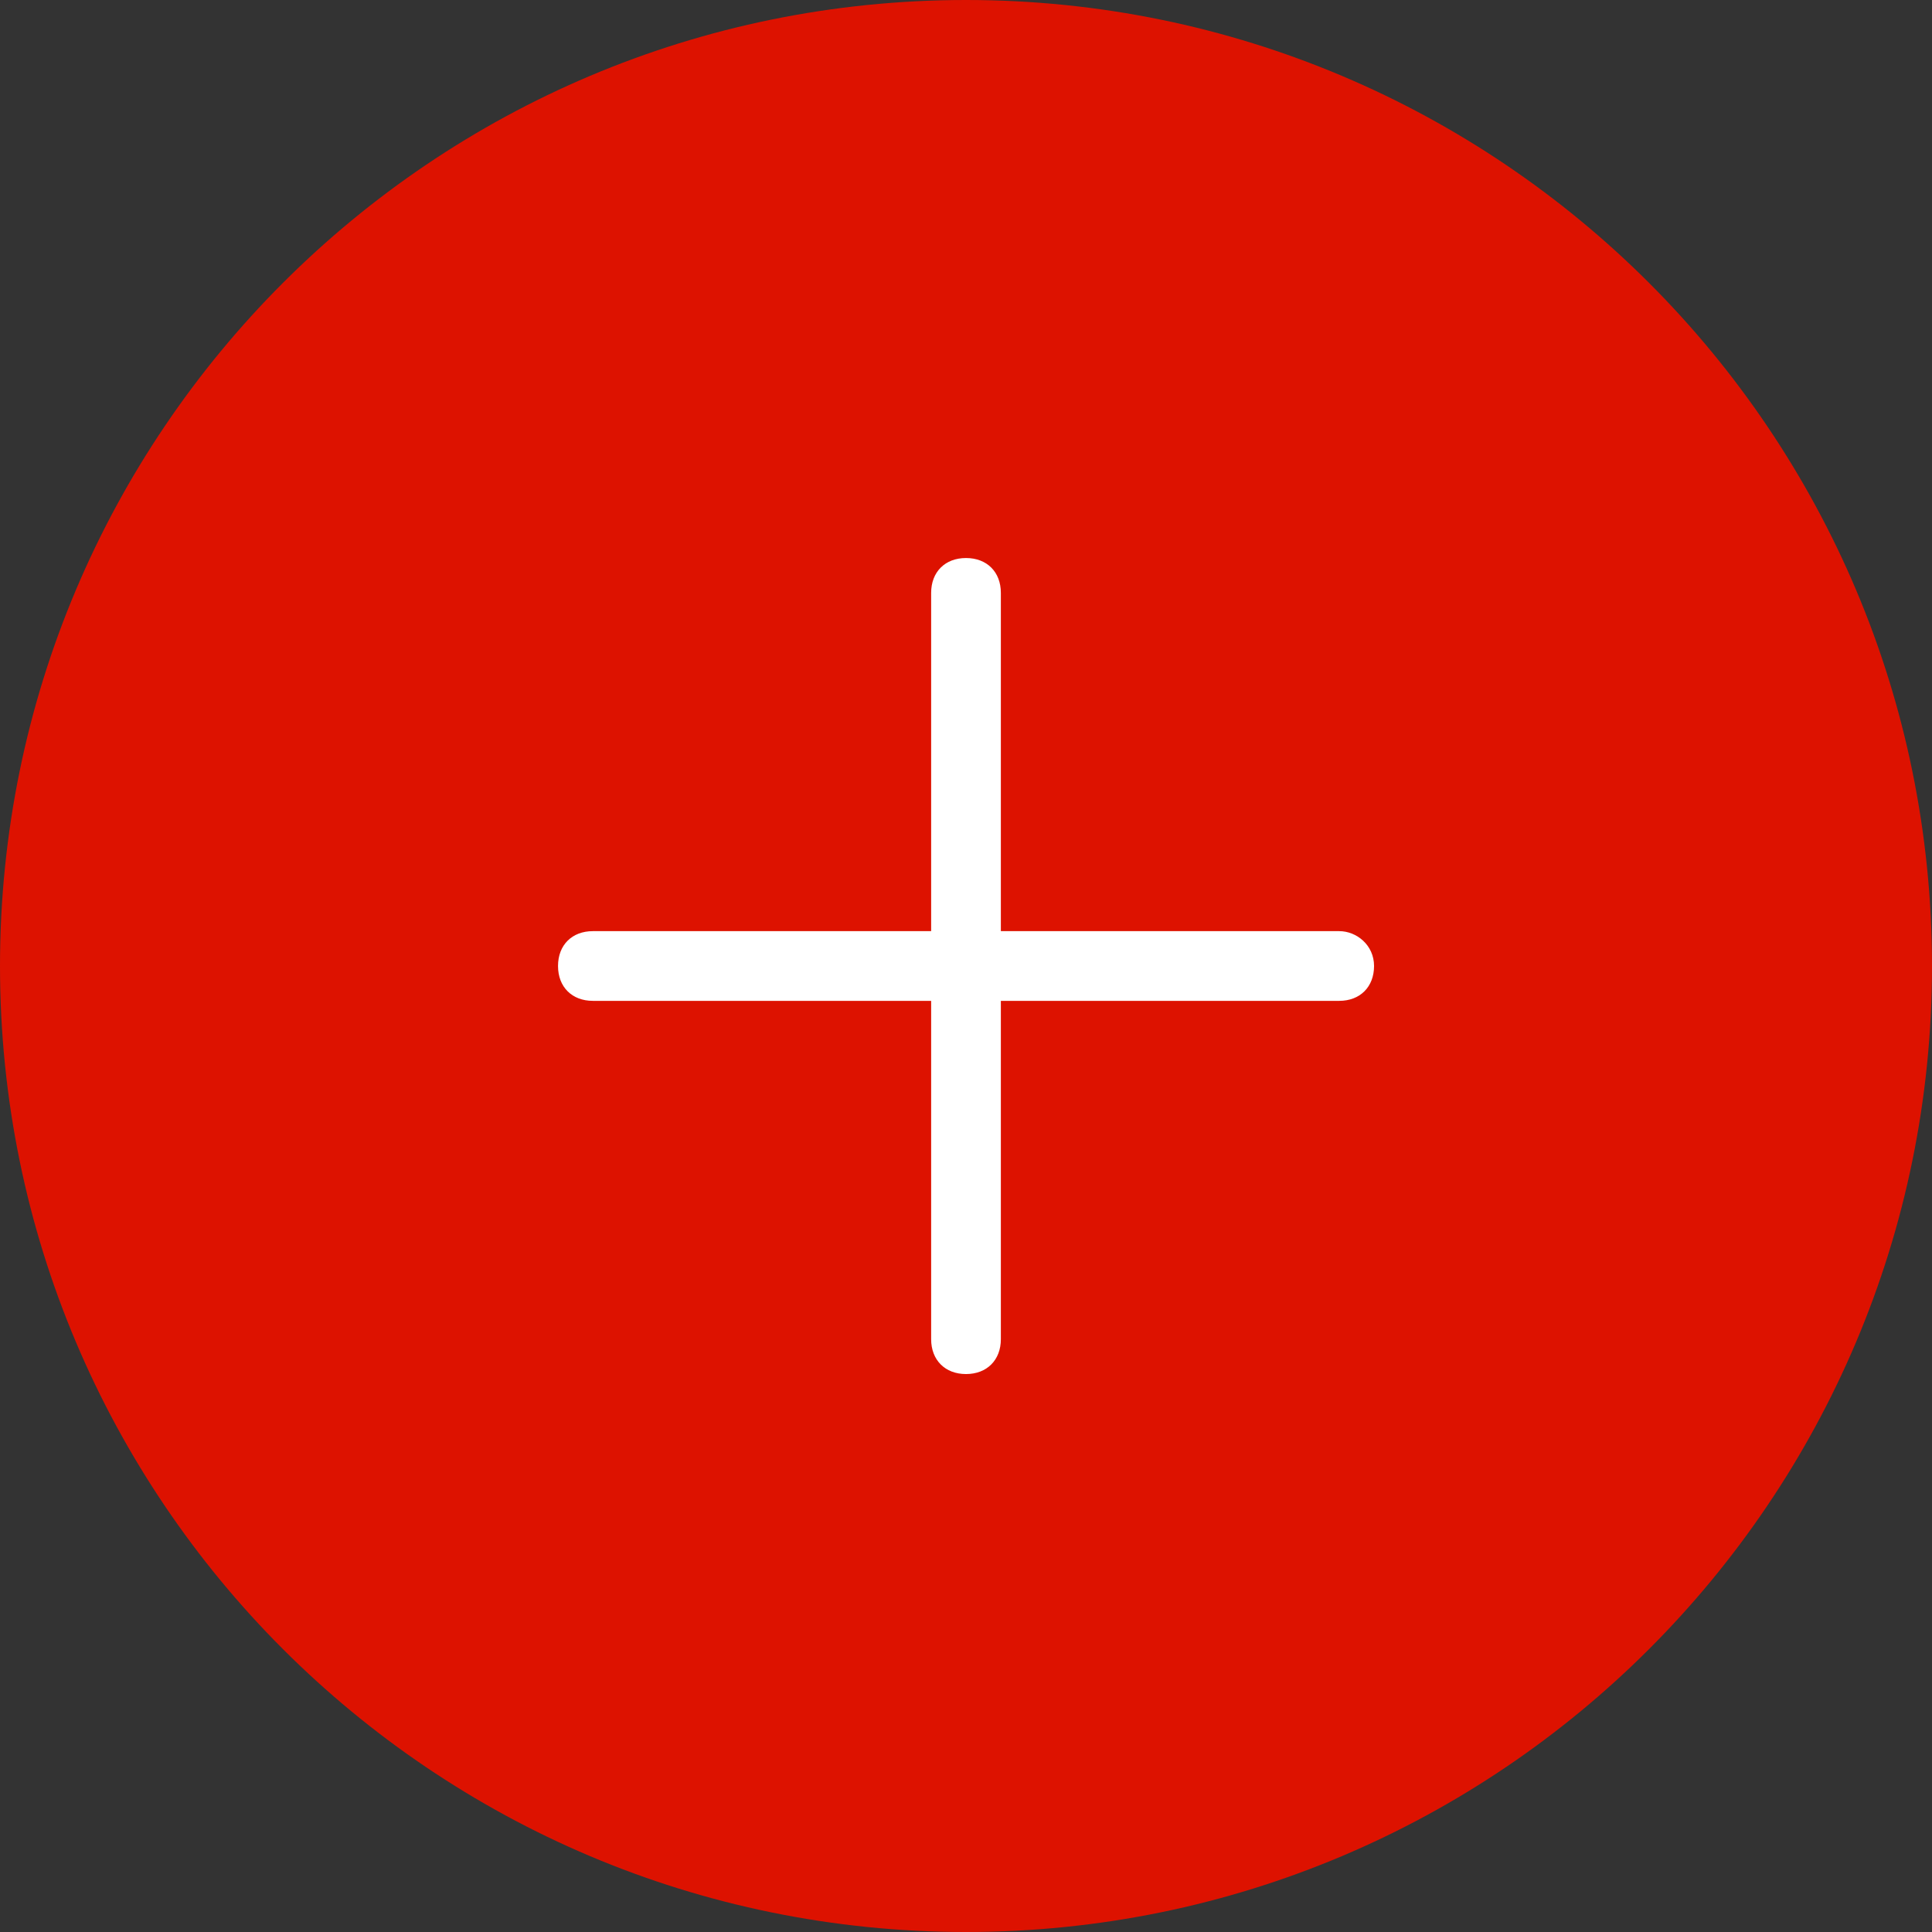 <?xml version="1.0" encoding="UTF-8"?>
<svg xmlns="http://www.w3.org/2000/svg" width="24" height="24" viewBox="0 0 24 24" fill="none">
  <rect x="0" y="0" width="24" height="24" fill="#333333" stroke="none"/>
  <path d="M12 0C5.372 0 0 5.372 0 12C0 18.628 5.372 24 12 24C18.628 24 24 18.628 24 12C24 5.372 18.628 0 12 0Z" fill="#DD1200"></path>
  <path d="M16.636 11.567H12.433V7.365C12.433 7.105 12.26 6.932 12 6.932C11.74 6.932 11.567 7.105 11.567 7.365V11.567H7.365C7.105 11.567 6.932 11.74 6.932 12C6.932 12.26 7.105 12.433 7.365 12.433H11.567V16.636C11.567 16.895 11.74 17.069 12 17.069C12.26 17.069 12.433 16.895 12.433 16.636V12.433H16.636C16.895 12.433 17.069 12.26 17.069 12C17.069 11.74 16.852 11.567 16.636 11.567Z" fill="#FFFFFF"></path>
</svg>
